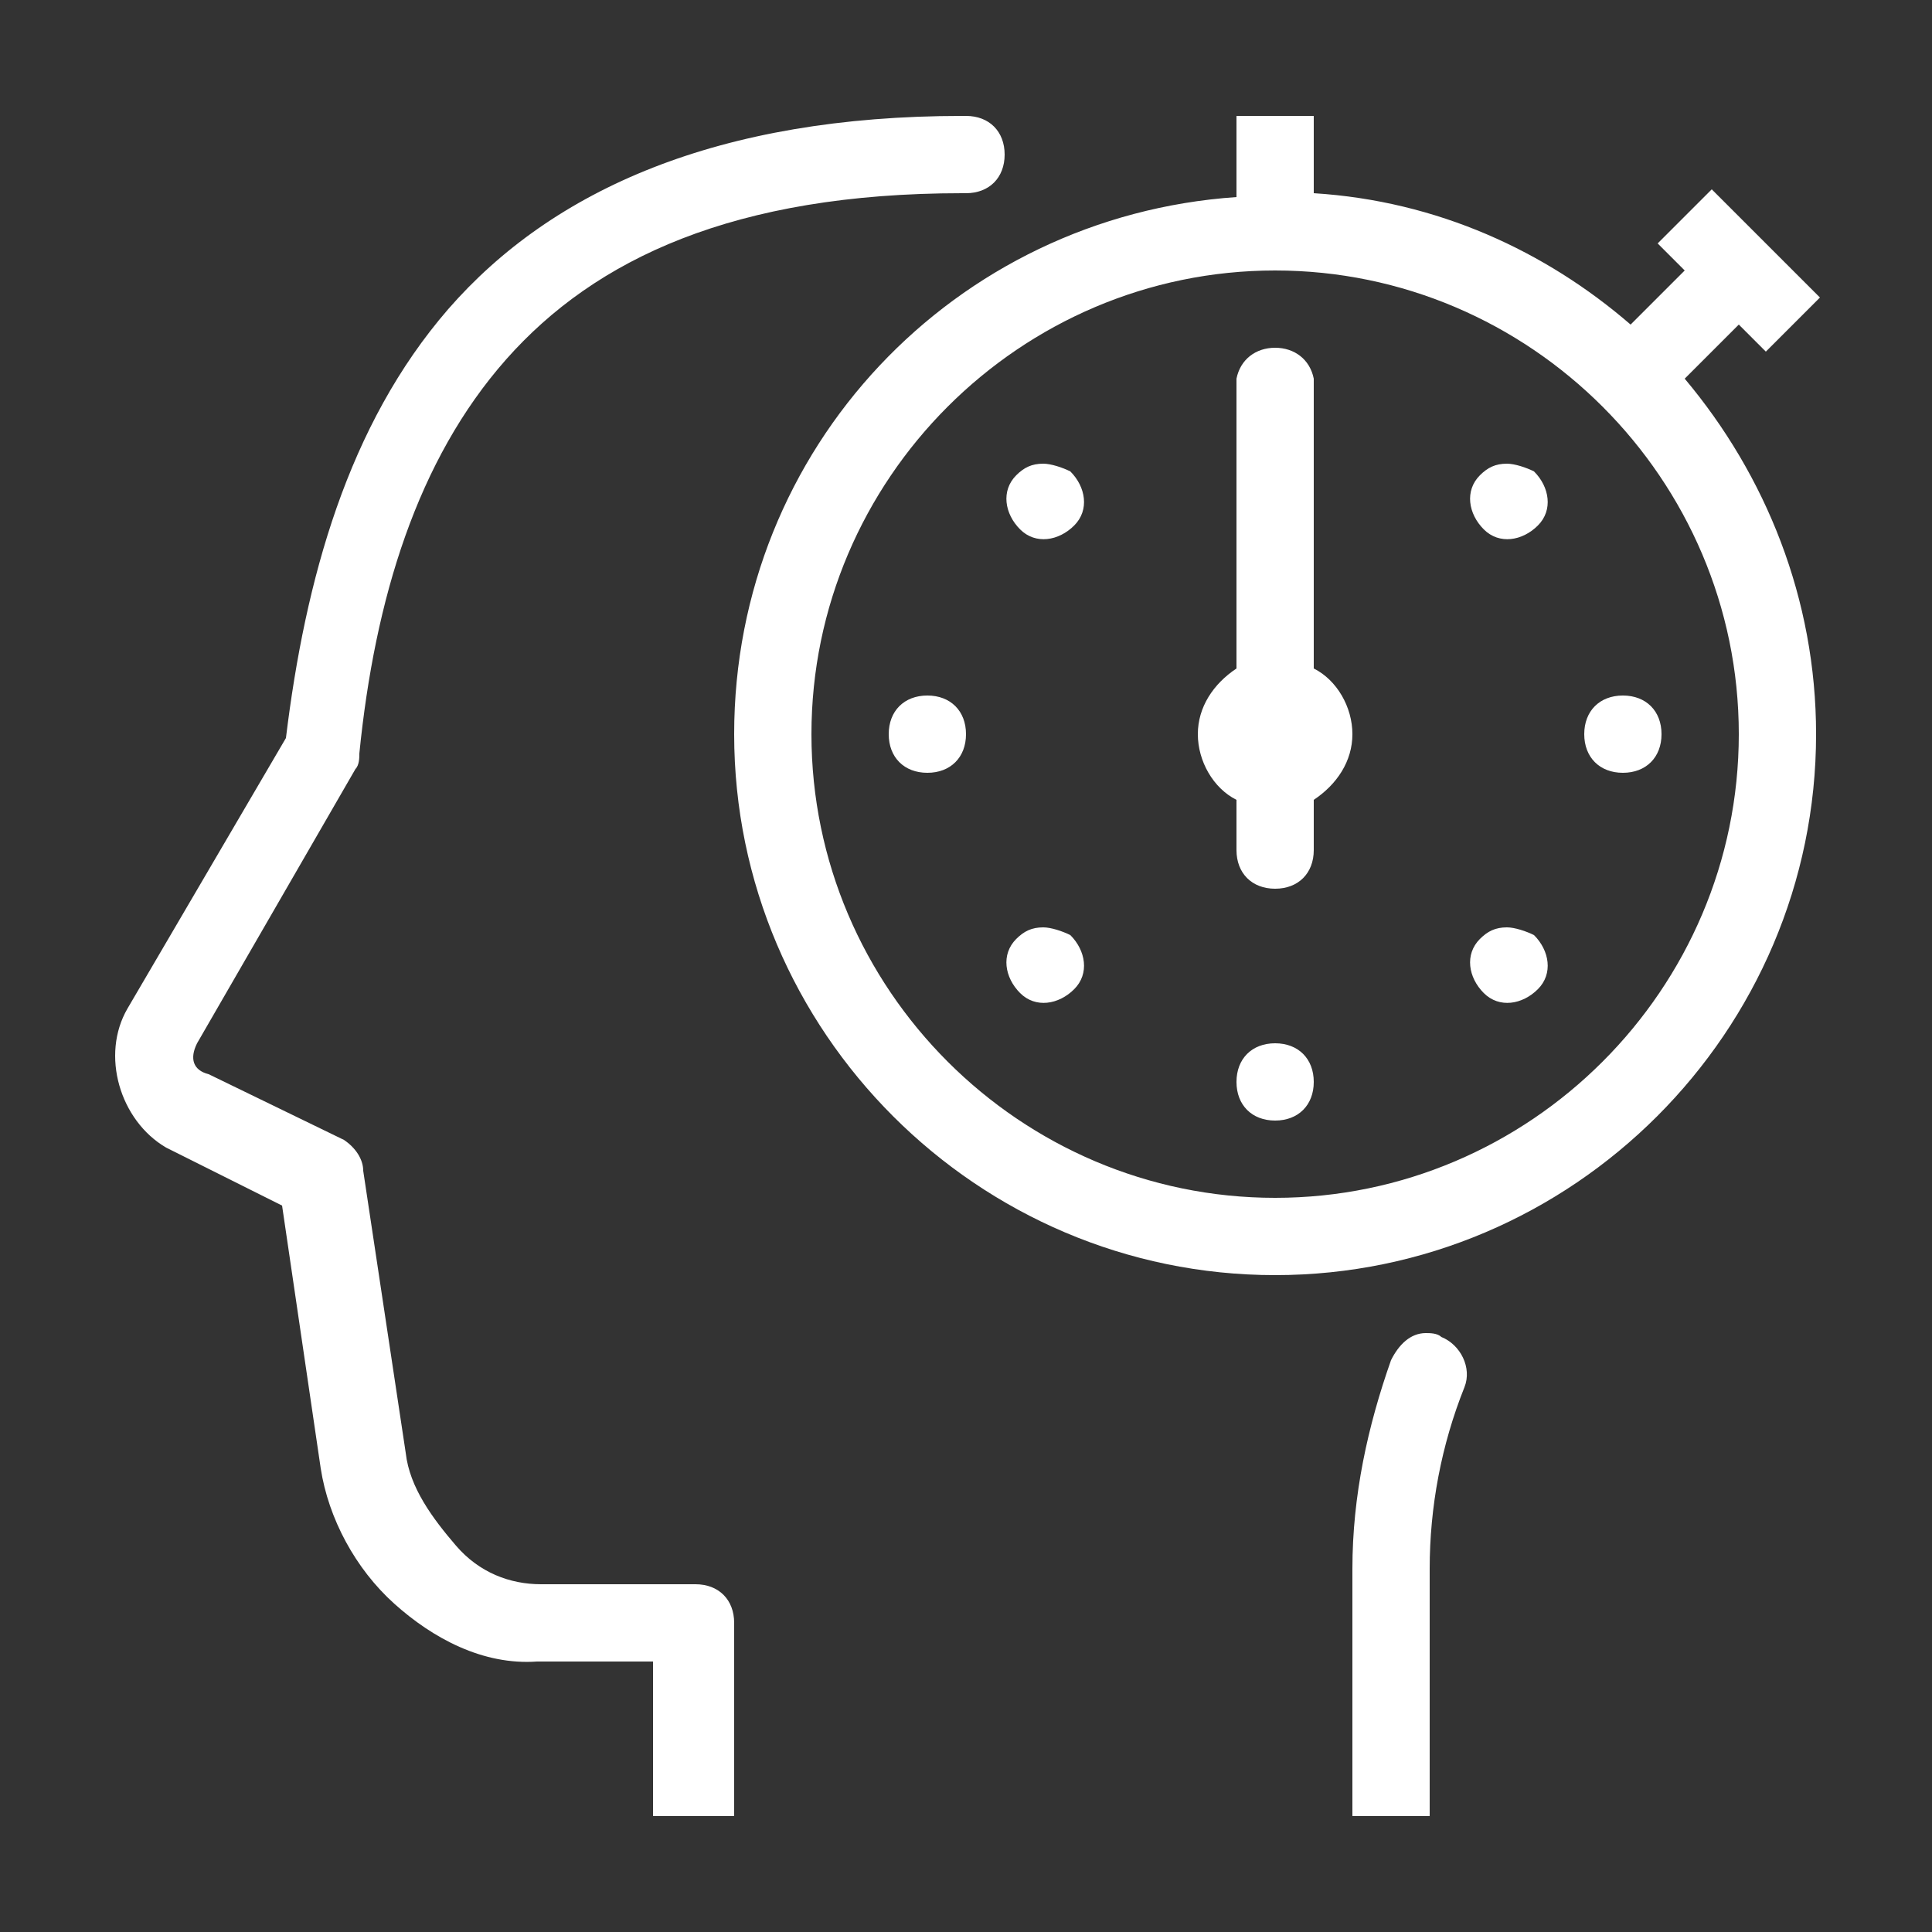 <?xml version="1.0" encoding="utf-8"?>
<!-- Generator: Adobe Illustrator 23.0.1, SVG Export Plug-In . SVG Version: 6.00 Build 0)  -->
<svg version="1.1" id="Capa_1" xmlns="http://www.w3.org/2000/svg" xmlns:xlink="http://www.w3.org/1999/xlink" x="0px" y="0px"
	 viewBox="0 0 50 50" style="enable-background:new 0 0 50 50;" xml:space="preserve">
<rect x="0" y="0" width="50" height="50" fill="#333333" stroke="none"/>
<style type="text/css">
	.st0{fill:#FFFFFF;}
</style>
<path class="st0" d="M24.9,3c-6.3,0-10.6,1.9-13.3,5C9,11,7.9,15,7.4,19.1l-4.1,7c0,0,0,0,0,0c-0.7,1.2-0.2,2.9,1,3.6c0,0,0,0,0,0
	l3,1.5l1,6.8c0,0,0,0,0,0c0.2,1.3,0.9,2.6,1.9,3.5s2.3,1.6,3.7,1.5h3v3v1h0.8c0.1,0,0.2,0,0.3,0H19v-2v-3c0-0.6-0.4-1-1-1h-4
	c0,0,0,0,0,0c-0.8,0-1.6-0.3-2.2-1s-1.2-1.5-1.3-2.4l-1.1-7.3c0-0.3-0.2-0.6-0.5-0.8l-3.5-1.7C5,27.7,4.9,27.4,5.1,27l4.1-7.1
	c0.1-0.1,0.1-0.3,0.1-0.4c0.4-4,1.5-7.6,3.8-10.2C15.4,6.7,19,5,24.9,5c-0.1,0,0,0,0.1,0c0.6,0,1-0.4,1-1s-0.4-1-1-1
	C25,3,25,3,24.9,3C25,3,25,3,24.9,3z M32,3v2.1C24.7,5.6,19,11.6,19,19c0,7.7,6.3,14,14,14s14-6.3,14-14c0-3.5-1.3-6.7-3.4-9.2
	L45,8.4l0.7,0.7l1.4-1.4l-2.8-2.8l-1.4,1.4L43.6,7l-1.4,1.4c-2.2-1.9-5-3.2-8.2-3.4V3H32z M33,7c6.6,0,12,5.4,12,12s-5.4,12-12,12
	s-12-5.4-12-12S26.4,7,33,7z M33,9c-0.5,0-0.9,0.3-1,0.8c0,0,0,0.1,0,0.1c0,0,0,0.1,0,0.1v7.3c-0.6,0.4-1,1-1,1.7
	c0,0.7,0.4,1.4,1,1.7V22c0,0.6,0.4,1,1,1c0.6,0,1-0.4,1-1c0,0,0,0,0,0v-1.3c0.6-0.4,1-1,1-1.7c0-0.7-0.4-1.4-1-1.7V10c0,0,0,0,0-0.1
	c0,0,0,0,0,0c0,0,0-0.1,0-0.1C33.9,9.3,33.5,9,33,9z M27,12c-0.3,0-0.5,0.1-0.7,0.3c-0.4,0.4-0.3,1,0.1,1.4c0.4,0.4,1,0.3,1.4-0.1
	c0.4-0.4,0.3-1-0.1-1.4C27.5,12.1,27.2,12,27,12z M39,12c-0.3,0-0.5,0.1-0.7,0.3c-0.4,0.4-0.3,1,0.1,1.4c0.4,0.4,1,0.3,1.4-0.1
	c0.4-0.4,0.3-1-0.1-1.4C39.5,12.1,39.2,12,39,12z M24,18c-0.6,0-1,0.4-1,1s0.4,1,1,1s1-0.4,1-1S24.6,18,24,18z M42,18
	c-0.6,0-1,0.4-1,1s0.4,1,1,1s1-0.4,1-1S42.6,18,42,18z M27,24c-0.3,0-0.5,0.1-0.7,0.3c-0.4,0.4-0.3,1,0.1,1.4c0.4,0.4,1,0.3,1.4-0.1
	c0.4-0.4,0.3-1-0.1-1.4C27.5,24.1,27.2,24,27,24z M39,24c-0.3,0-0.5,0.1-0.7,0.3c-0.4,0.4-0.3,1,0.1,1.4c0.4,0.4,1,0.3,1.4-0.1
	c0.4-0.4,0.3-1-0.1-1.4C39.5,24.1,39.2,24,39,24z M33,27c-0.6,0-1,0.4-1,1s0.4,1,1,1s1-0.4,1-1S33.6,27,33,27z M36.9,34.5
	c-0.4,0-0.7,0.3-0.9,0.7c-0.6,1.7-1,3.5-1,5.4V45v2h0.8c0.1,0,0.2,0,0.3,0H37v-2v-4.4c0-1.6,0.3-3.2,0.9-4.7
	c0.2-0.5-0.1-1.1-0.6-1.3C37.2,34.5,37,34.5,36.9,34.5z"/>
</svg>
